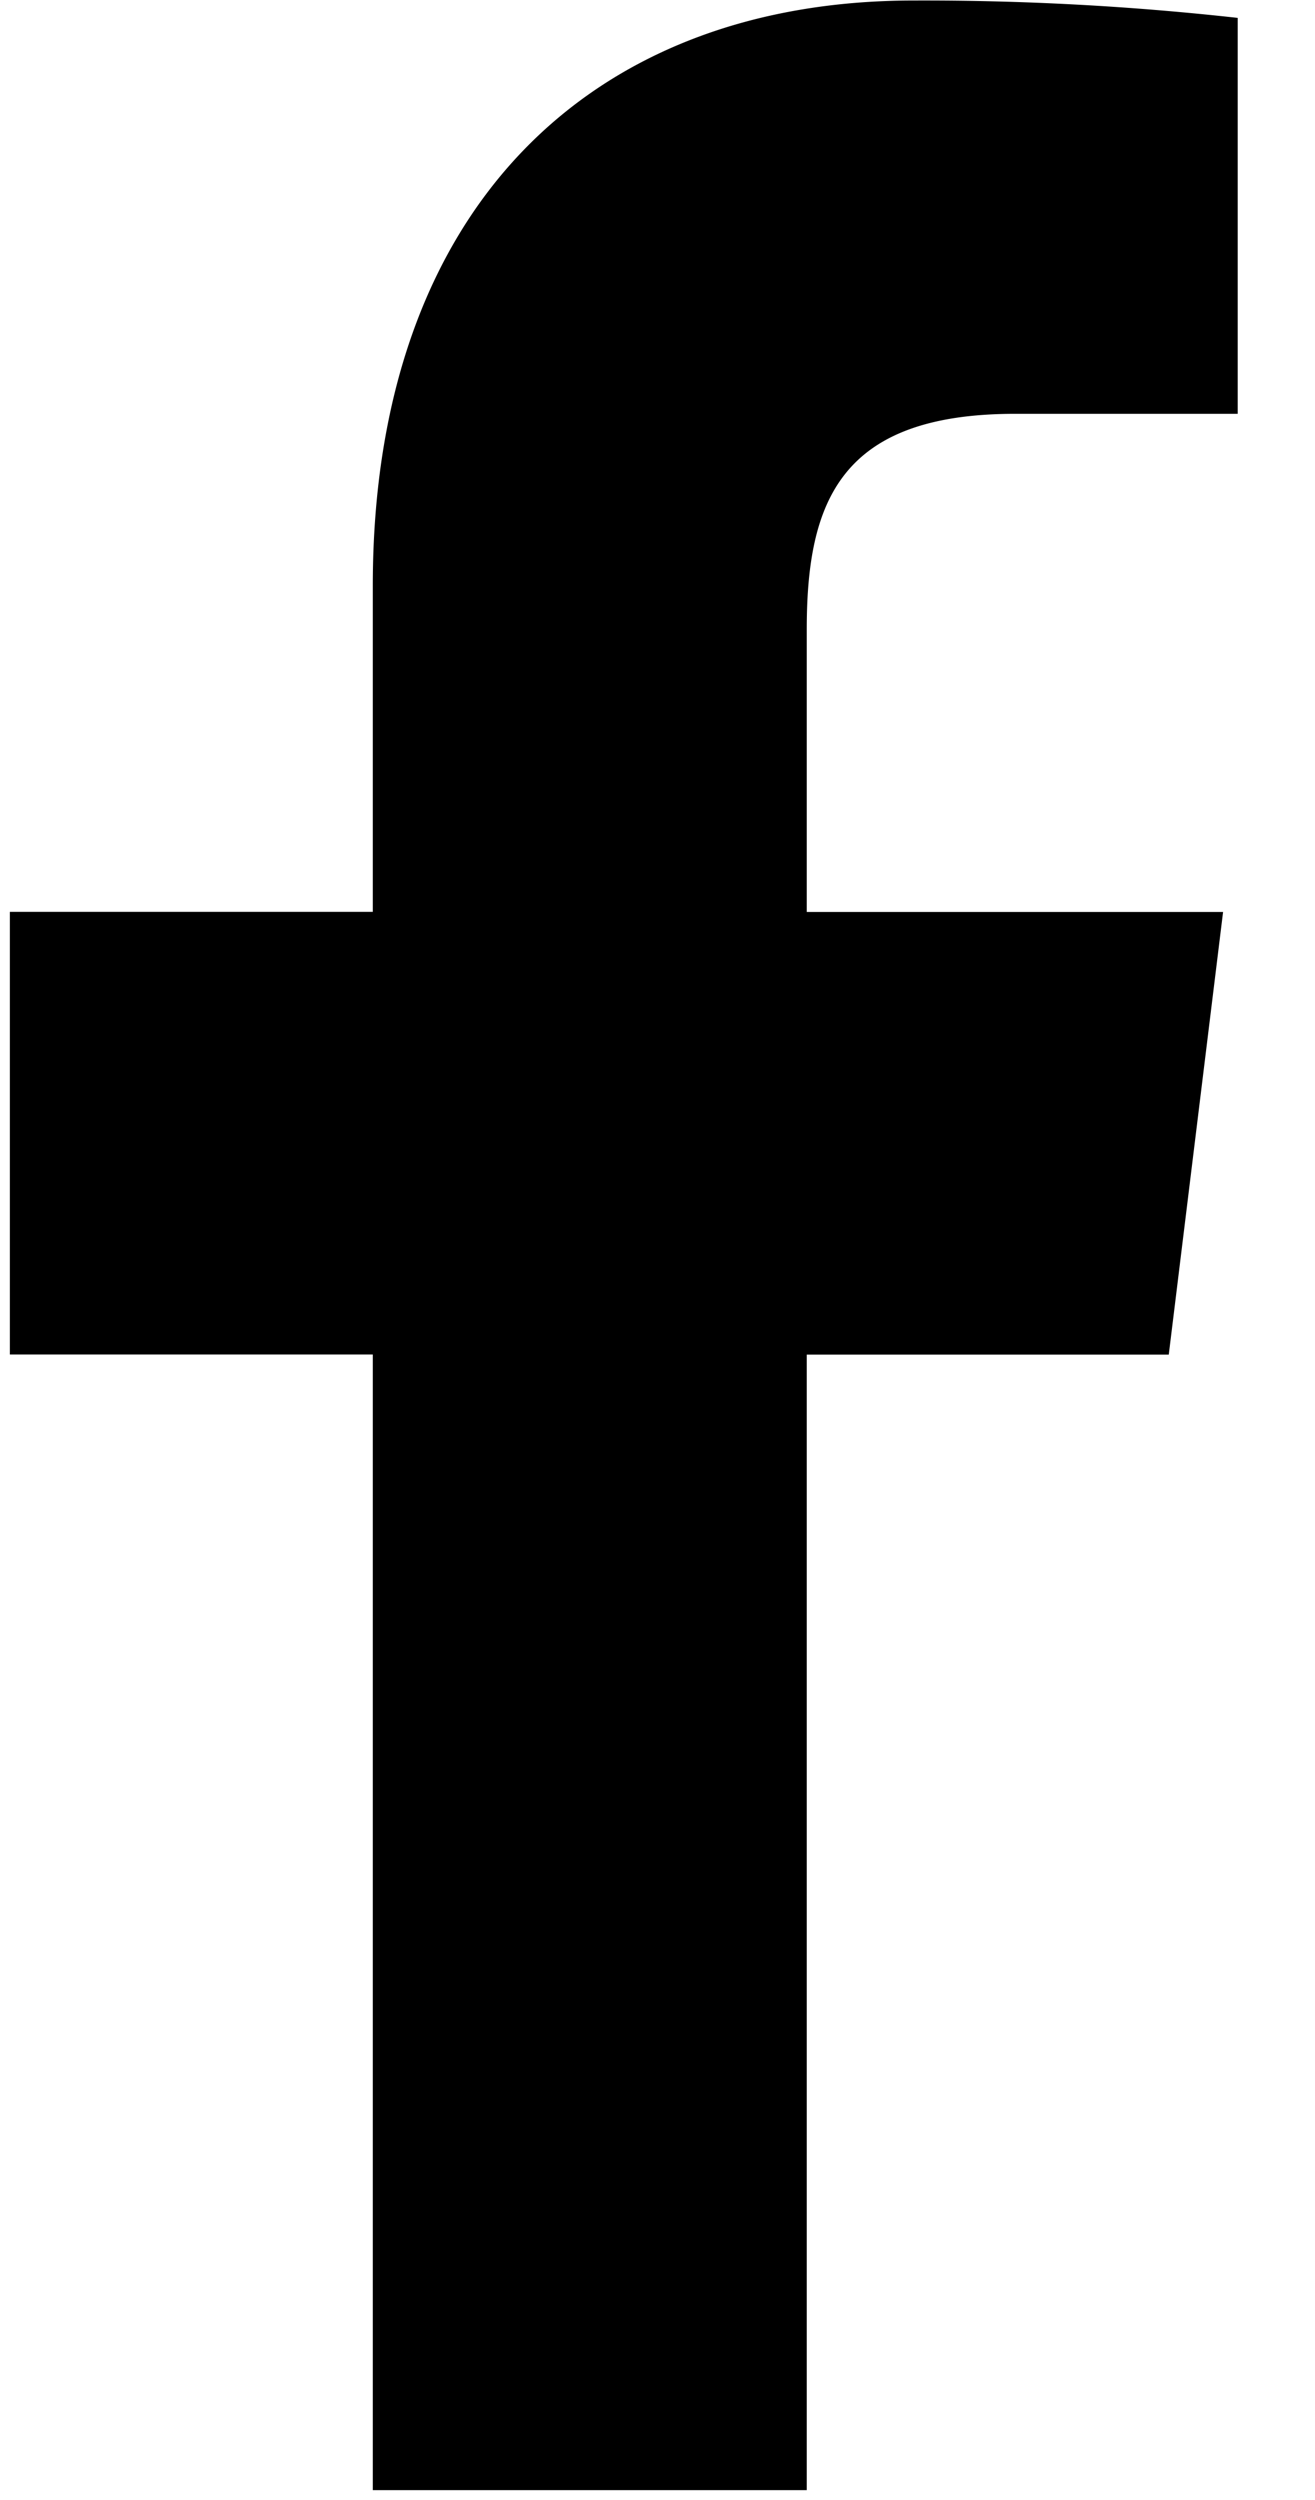 <svg width="10" height="19" fill="none" xmlns="http://www.w3.org/2000/svg"><path d="M6.135 18.925v-8.63h2.753l.413-3.364H6.135V4.783c0-.974.257-1.638 1.585-1.638h1.692V.136A21.569 21.569 0 006.946.004c-2.44 0-4.111 1.567-4.111 4.446v2.48H.075v3.364h2.76v8.631h3.3z" fill="#000"/></svg>